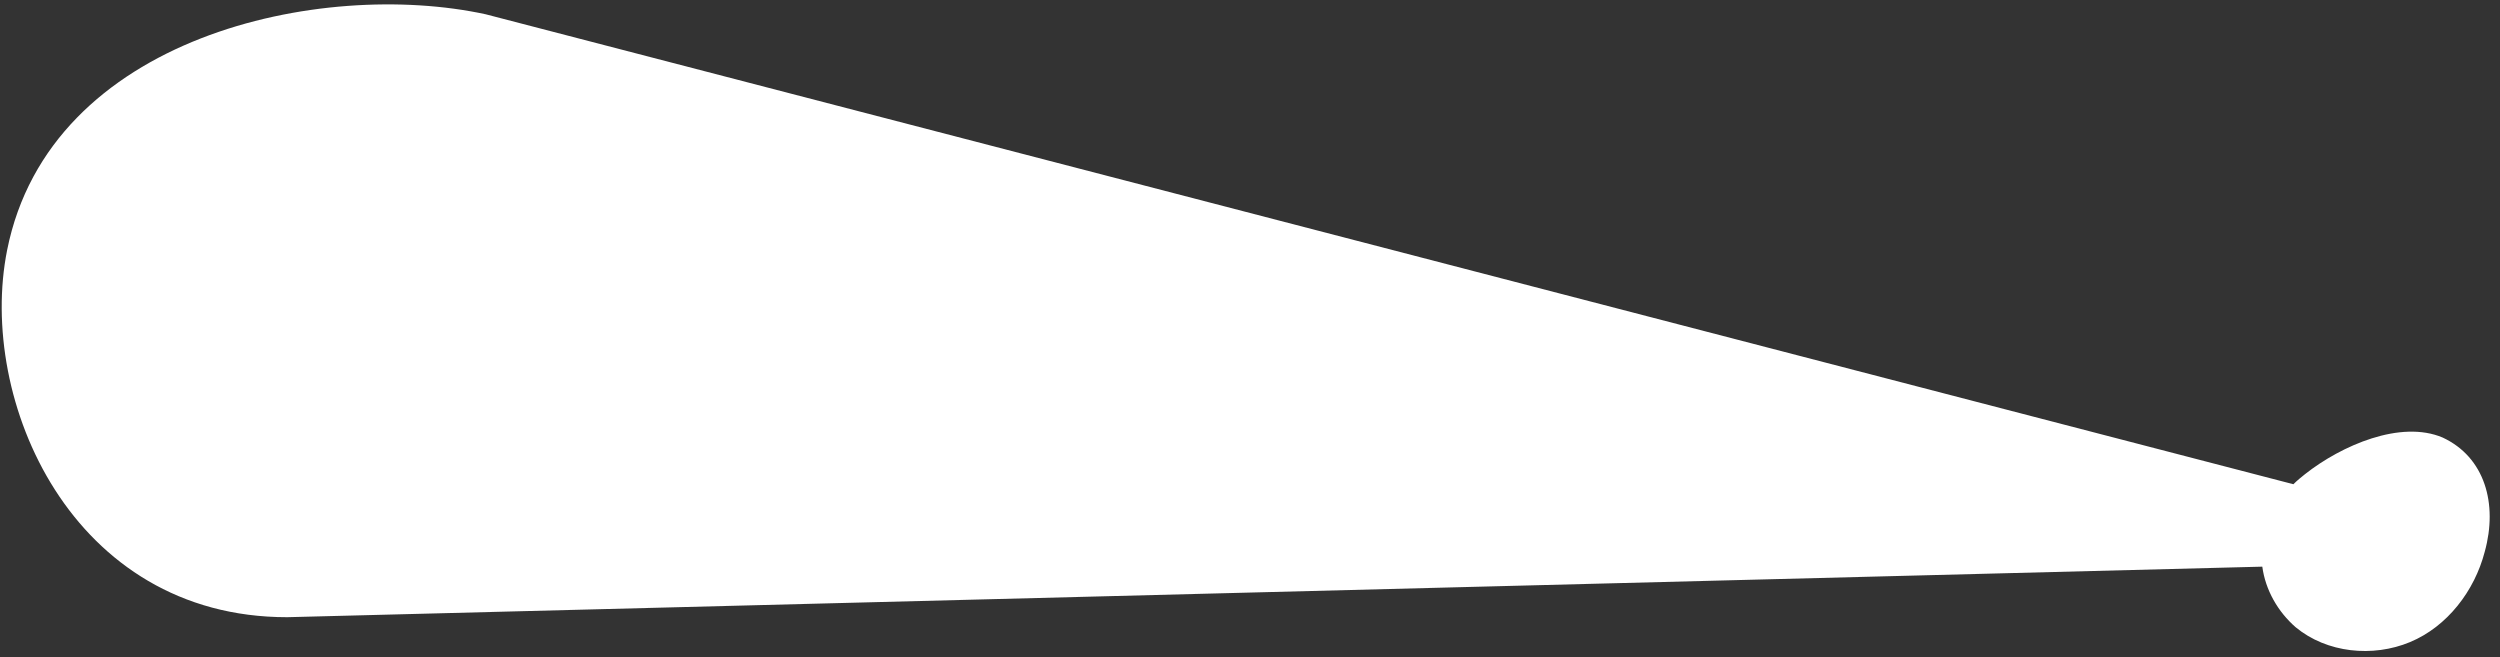 <svg width="175" height="46" viewBox="0 0 175 46" fill="none" xmlns="http://www.w3.org/2000/svg">
<rect x="0" y="0" width="175" height="46" fill="#333333" stroke="none"/>
<path d="M170.99 30.63C168.05 29.378 163.913 31.174 161.355 33.188C161.083 33.406 160.81 33.623 160.538 33.896L34 1C22.5 -1.5 3.5 2.5 0.5 17.5C-1.6 28 5 43.204 20.1 43.204L158.361 39.666C158.579 41.298 159.45 42.823 160.702 43.911C162.879 45.708 166.091 46.034 168.703 44.946C171.316 43.857 173.221 41.353 173.929 38.631C174.866 35.258 173.929 32 170.99 30.63Z" fill="white"/>
</svg>

